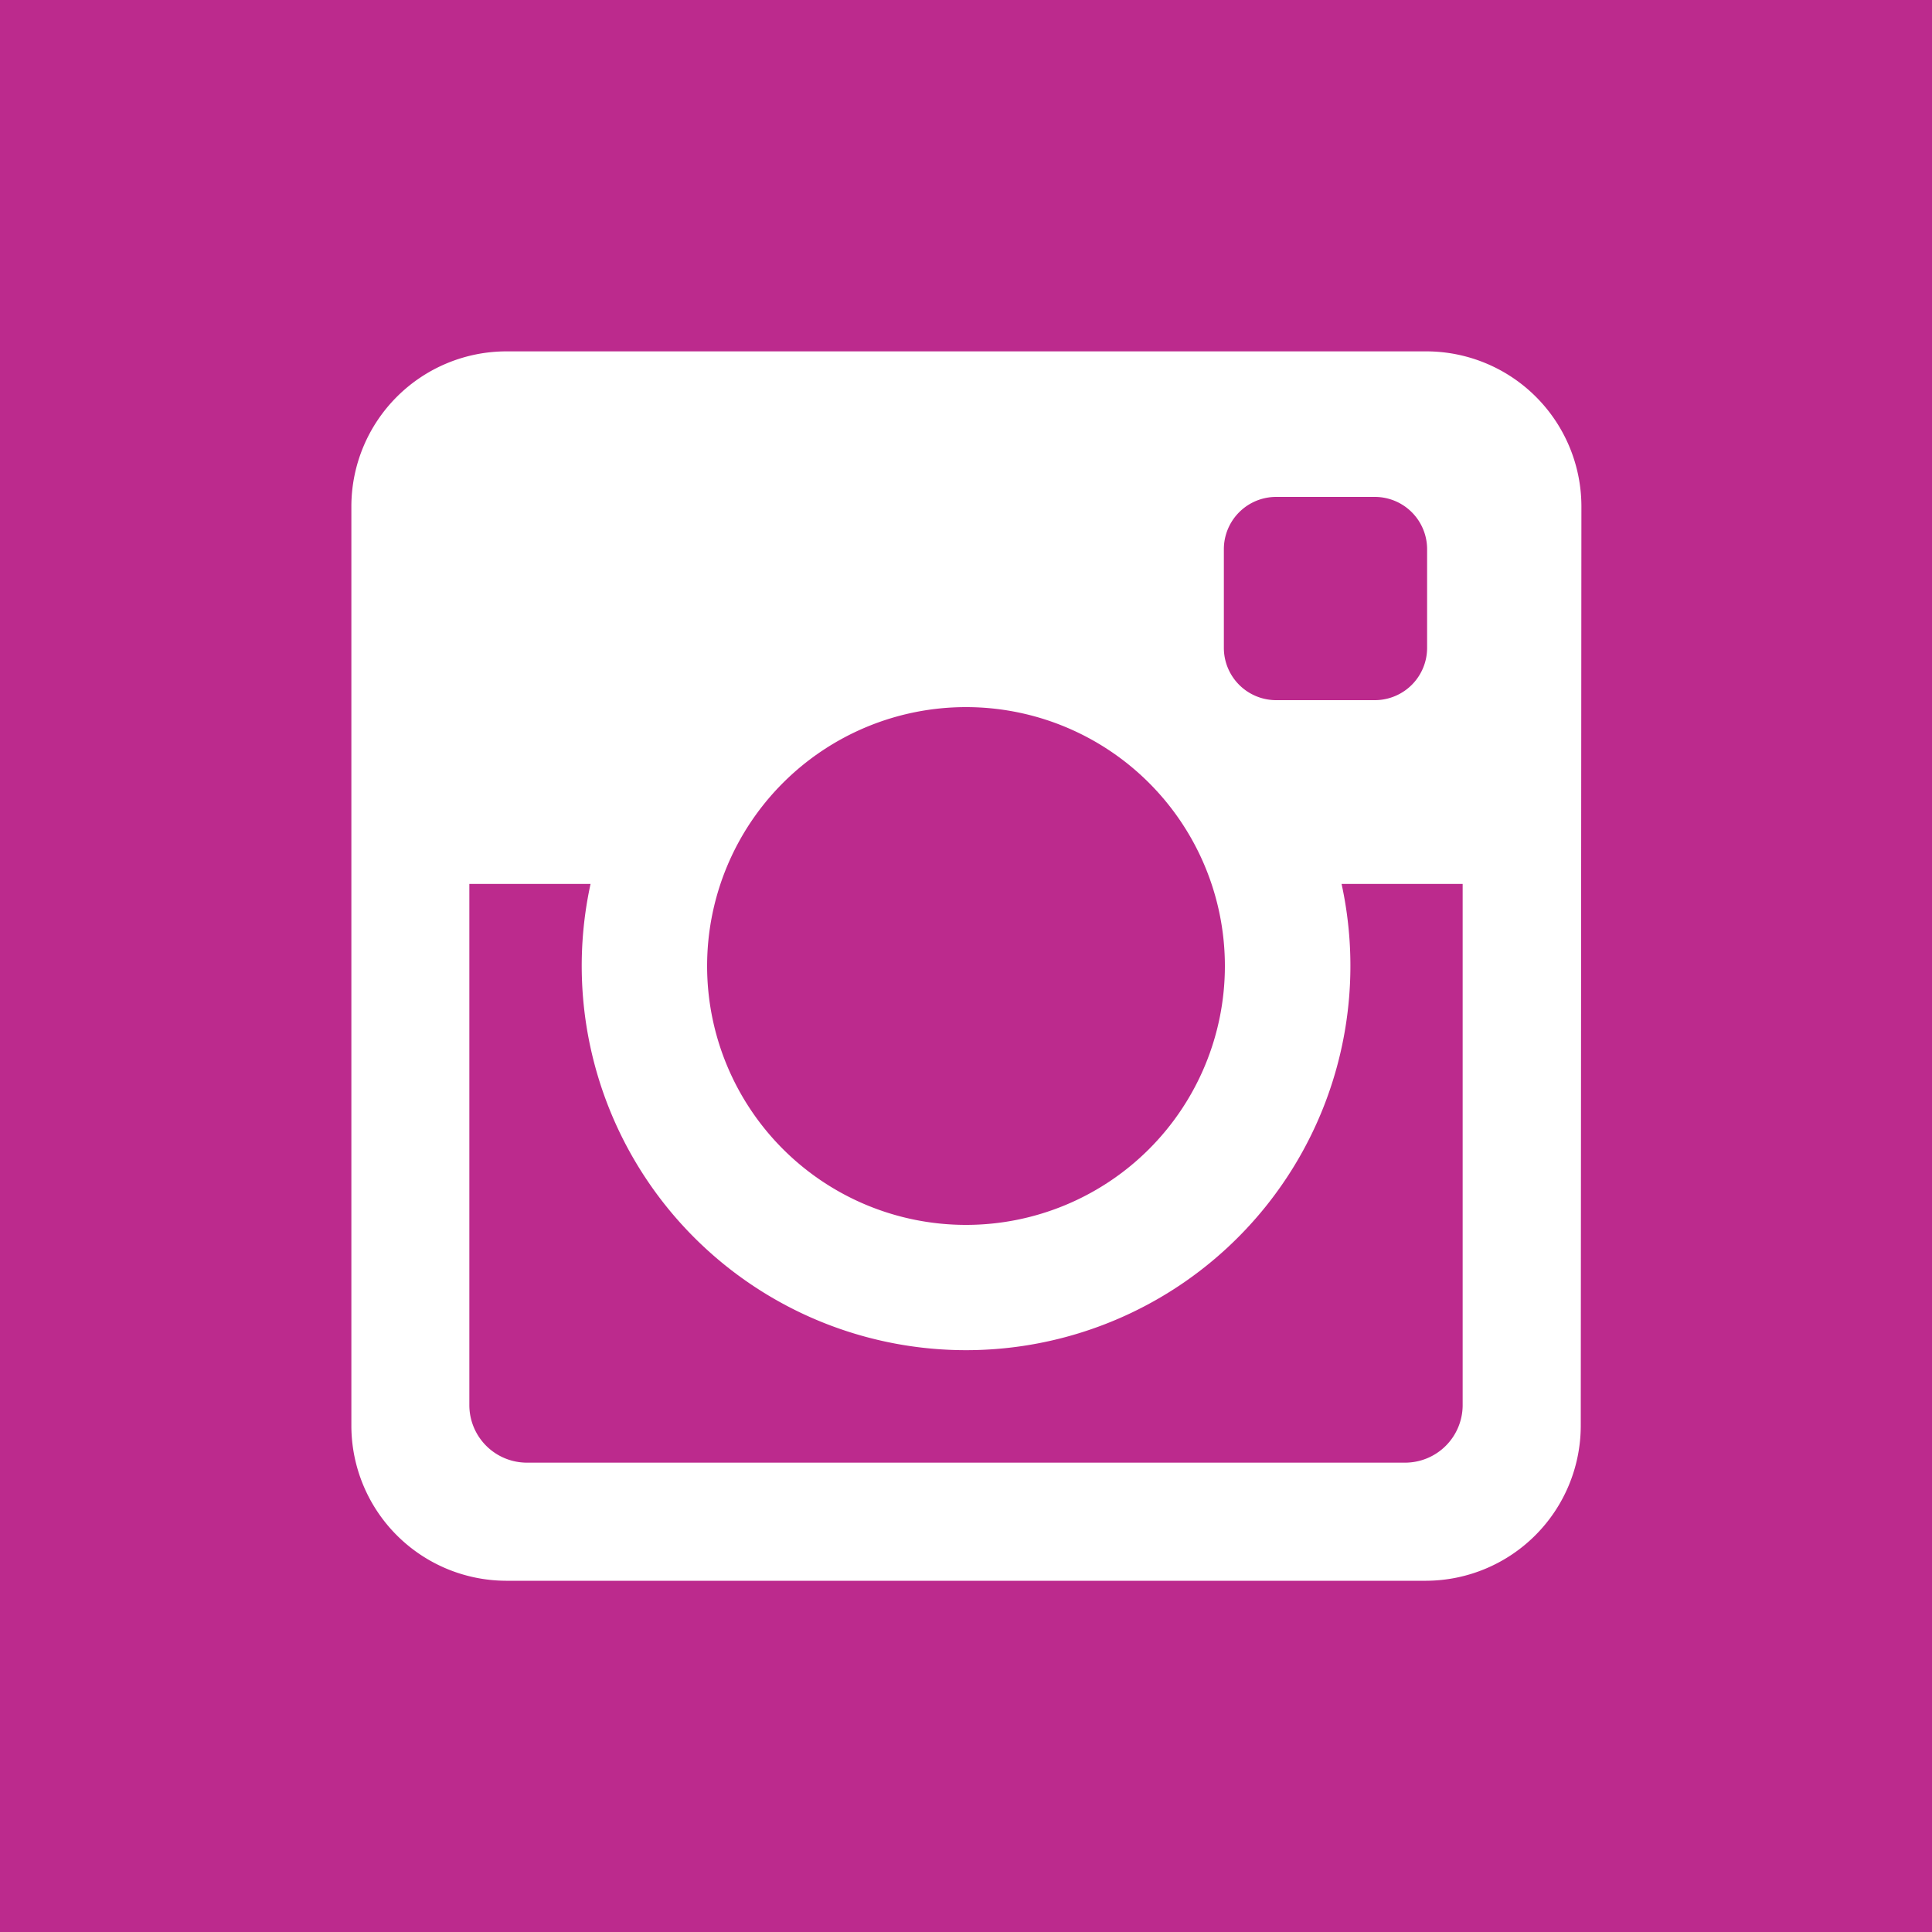 <svg xmlns="http://www.w3.org/2000/svg" width="15" height="15" viewBox="0 0 15 15"><path d="M10.415,6.863h.941v4.046a.447.447,0,0,1-.447.447H4.091a.447.447,0,0,1-.447-.447V6.863h.941a2.984,2.984,0,1,0,5.831,0ZM7.5,9.51A2.01,2.01,0,1,0,5.49,7.5,2.01,2.01,0,0,0,7.5,9.51ZM9.908,5.436h.766a.406.406,0,0,0,.406-.406V4.264a.406.406,0,0,0-.406-.406H9.908a.406.406,0,0,0-.406.406v.766A.406.406,0,0,0,9.908,5.436ZM15,0V15H0V0ZM12.278,3.928a1.205,1.205,0,0,0-1.2-1.2H3.928a1.205,1.205,0,0,0-1.2,1.2v7.145a1.205,1.205,0,0,0,1.2,1.2h7.145a1.205,1.205,0,0,0,1.2-1.2Z" fill="#bc2a8d"/></svg>